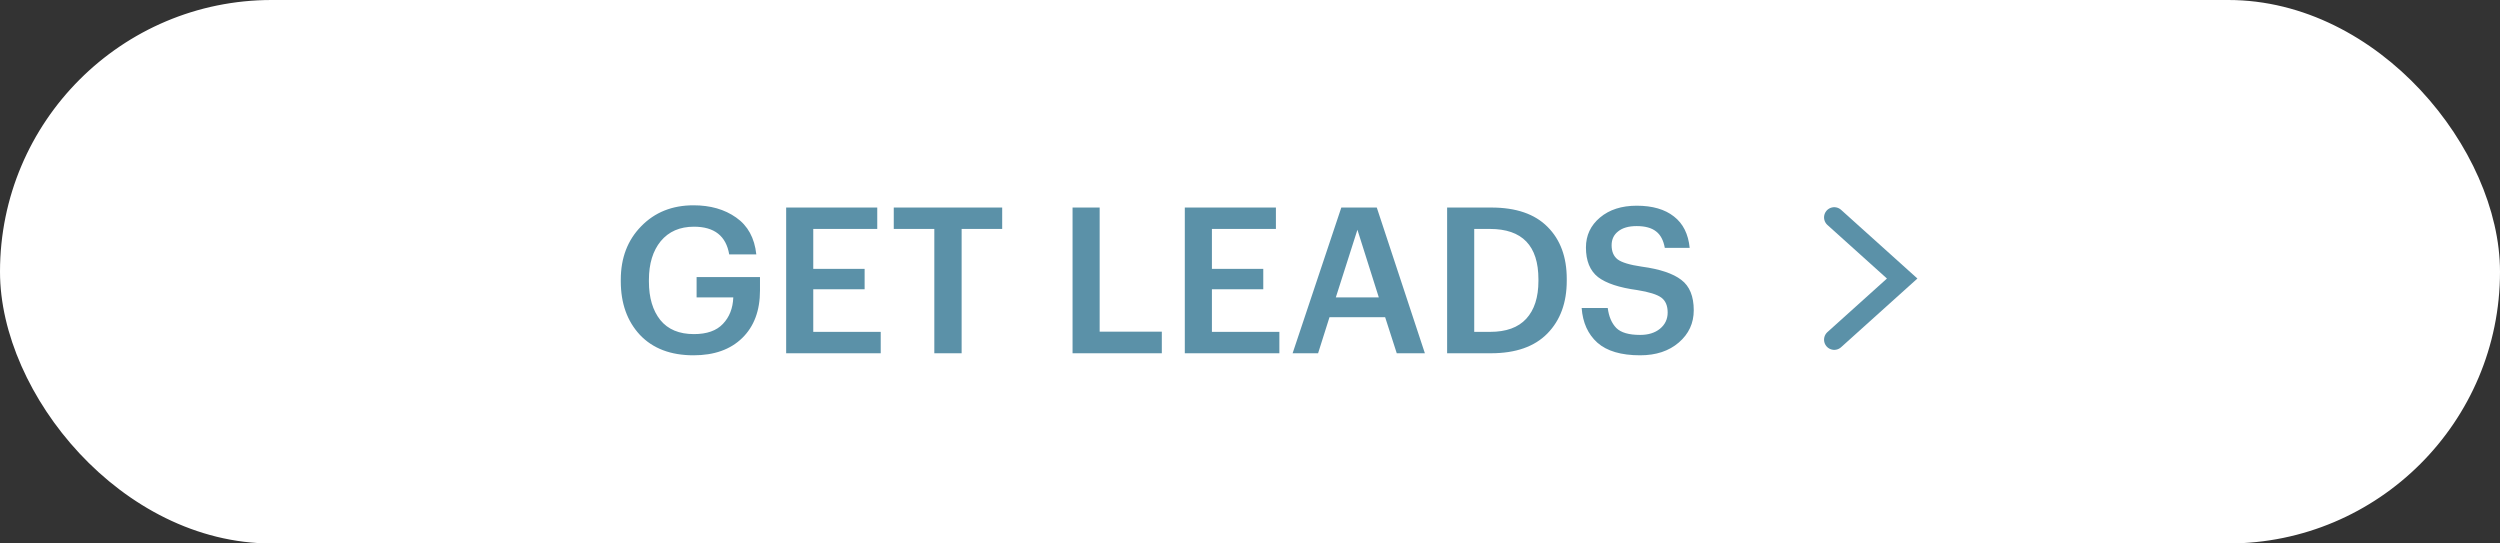 <?xml version="1.0" encoding="UTF-8"?> <svg xmlns="http://www.w3.org/2000/svg" width="184" height="40" viewBox="0 0 184 40" fill="none"><rect x="0" y="0" width="184" height="40" fill="#333333" stroke="none"/><rect x="0.5" y="0.5" width="183" height="39" rx="19.5" fill="white" stroke="white"></rect><path d="M51.045 26.15C49.365 26.15 48.05 25.65 47.1 24.65C46.16 23.64 45.69 22.325 45.69 20.705V20.585C45.69 18.985 46.19 17.675 47.19 16.655C48.19 15.625 49.475 15.11 51.045 15.11C52.285 15.11 53.33 15.41 54.18 16.01C55.04 16.61 55.535 17.515 55.665 18.725H53.67C53.44 17.365 52.575 16.685 51.075 16.685C50.035 16.685 49.22 17.04 48.63 17.75C48.05 18.46 47.76 19.41 47.76 20.6V20.72C47.76 21.91 48.04 22.855 48.6 23.555C49.16 24.245 49.985 24.59 51.075 24.59C52.025 24.59 52.735 24.34 53.205 23.84C53.685 23.34 53.94 22.69 53.97 21.89H51.27V20.39H55.935V21.38C55.935 22.86 55.5 24.025 54.63 24.875C53.76 25.725 52.565 26.15 51.045 26.15ZM57.861 26V15.275H64.566V16.85H59.856V19.79H63.636V21.29H59.856V24.425H64.821V26H57.861ZM68.766 26V16.85H65.781V15.275H73.761V16.85H70.776V26H68.766ZM78.94 26V15.275H80.935V24.41H85.51V26H78.94ZM87.202 26V15.275H93.907V16.85H89.197V19.79H92.977V21.29H89.197V24.425H94.162V26H87.202ZM95.136 26L98.721 15.275H101.331L104.871 26H102.801L101.946 23.345H97.851L97.011 26H95.136ZM99.906 16.91L98.316 21.89H101.481L99.906 16.91ZM108.503 24.425H109.673C110.853 24.425 111.738 24.105 112.328 23.465C112.928 22.815 113.228 21.885 113.228 20.675V20.555C113.228 18.085 112.038 16.85 109.658 16.85H108.503V24.425ZM106.508 26V15.275H109.763C111.583 15.275 112.963 15.75 113.903 16.7C114.843 17.64 115.313 18.915 115.313 20.525V20.66C115.313 22.28 114.838 23.575 113.888 24.545C112.938 25.515 111.553 26 109.733 26H106.508ZM120.715 26.15C119.315 26.15 118.265 25.84 117.565 25.22C116.875 24.6 116.49 23.75 116.41 22.67H118.33C118.41 23.3 118.62 23.79 118.96 24.14C119.3 24.48 119.885 24.65 120.715 24.65C121.315 24.65 121.8 24.5 122.17 24.2C122.55 23.89 122.74 23.49 122.74 23C122.74 22.5 122.585 22.135 122.275 21.905C121.965 21.675 121.375 21.49 120.505 21.35C119.175 21.17 118.21 20.85 117.61 20.39C117.02 19.92 116.725 19.195 116.725 18.215C116.725 17.325 117.07 16.59 117.76 16.01C118.45 15.43 119.35 15.14 120.46 15.14C121.62 15.14 122.535 15.405 123.205 15.935C123.875 16.455 124.26 17.225 124.36 18.245H122.53C122.43 17.685 122.215 17.28 121.885 17.03C121.555 16.77 121.08 16.64 120.46 16.64C119.87 16.64 119.415 16.77 119.095 17.03C118.775 17.28 118.615 17.62 118.615 18.05C118.615 18.51 118.76 18.855 119.05 19.085C119.35 19.315 119.945 19.495 120.835 19.625C122.165 19.805 123.135 20.13 123.745 20.6C124.355 21.06 124.66 21.805 124.66 22.835C124.66 23.785 124.295 24.575 123.565 25.205C122.835 25.835 121.885 26.15 120.715 26.15Z" fill="#5B91A8"></path><path d="M135 25L140 20.5L135 16" stroke="#5B91A8" stroke-width="1.5" stroke-linecap="round"></path></svg> 